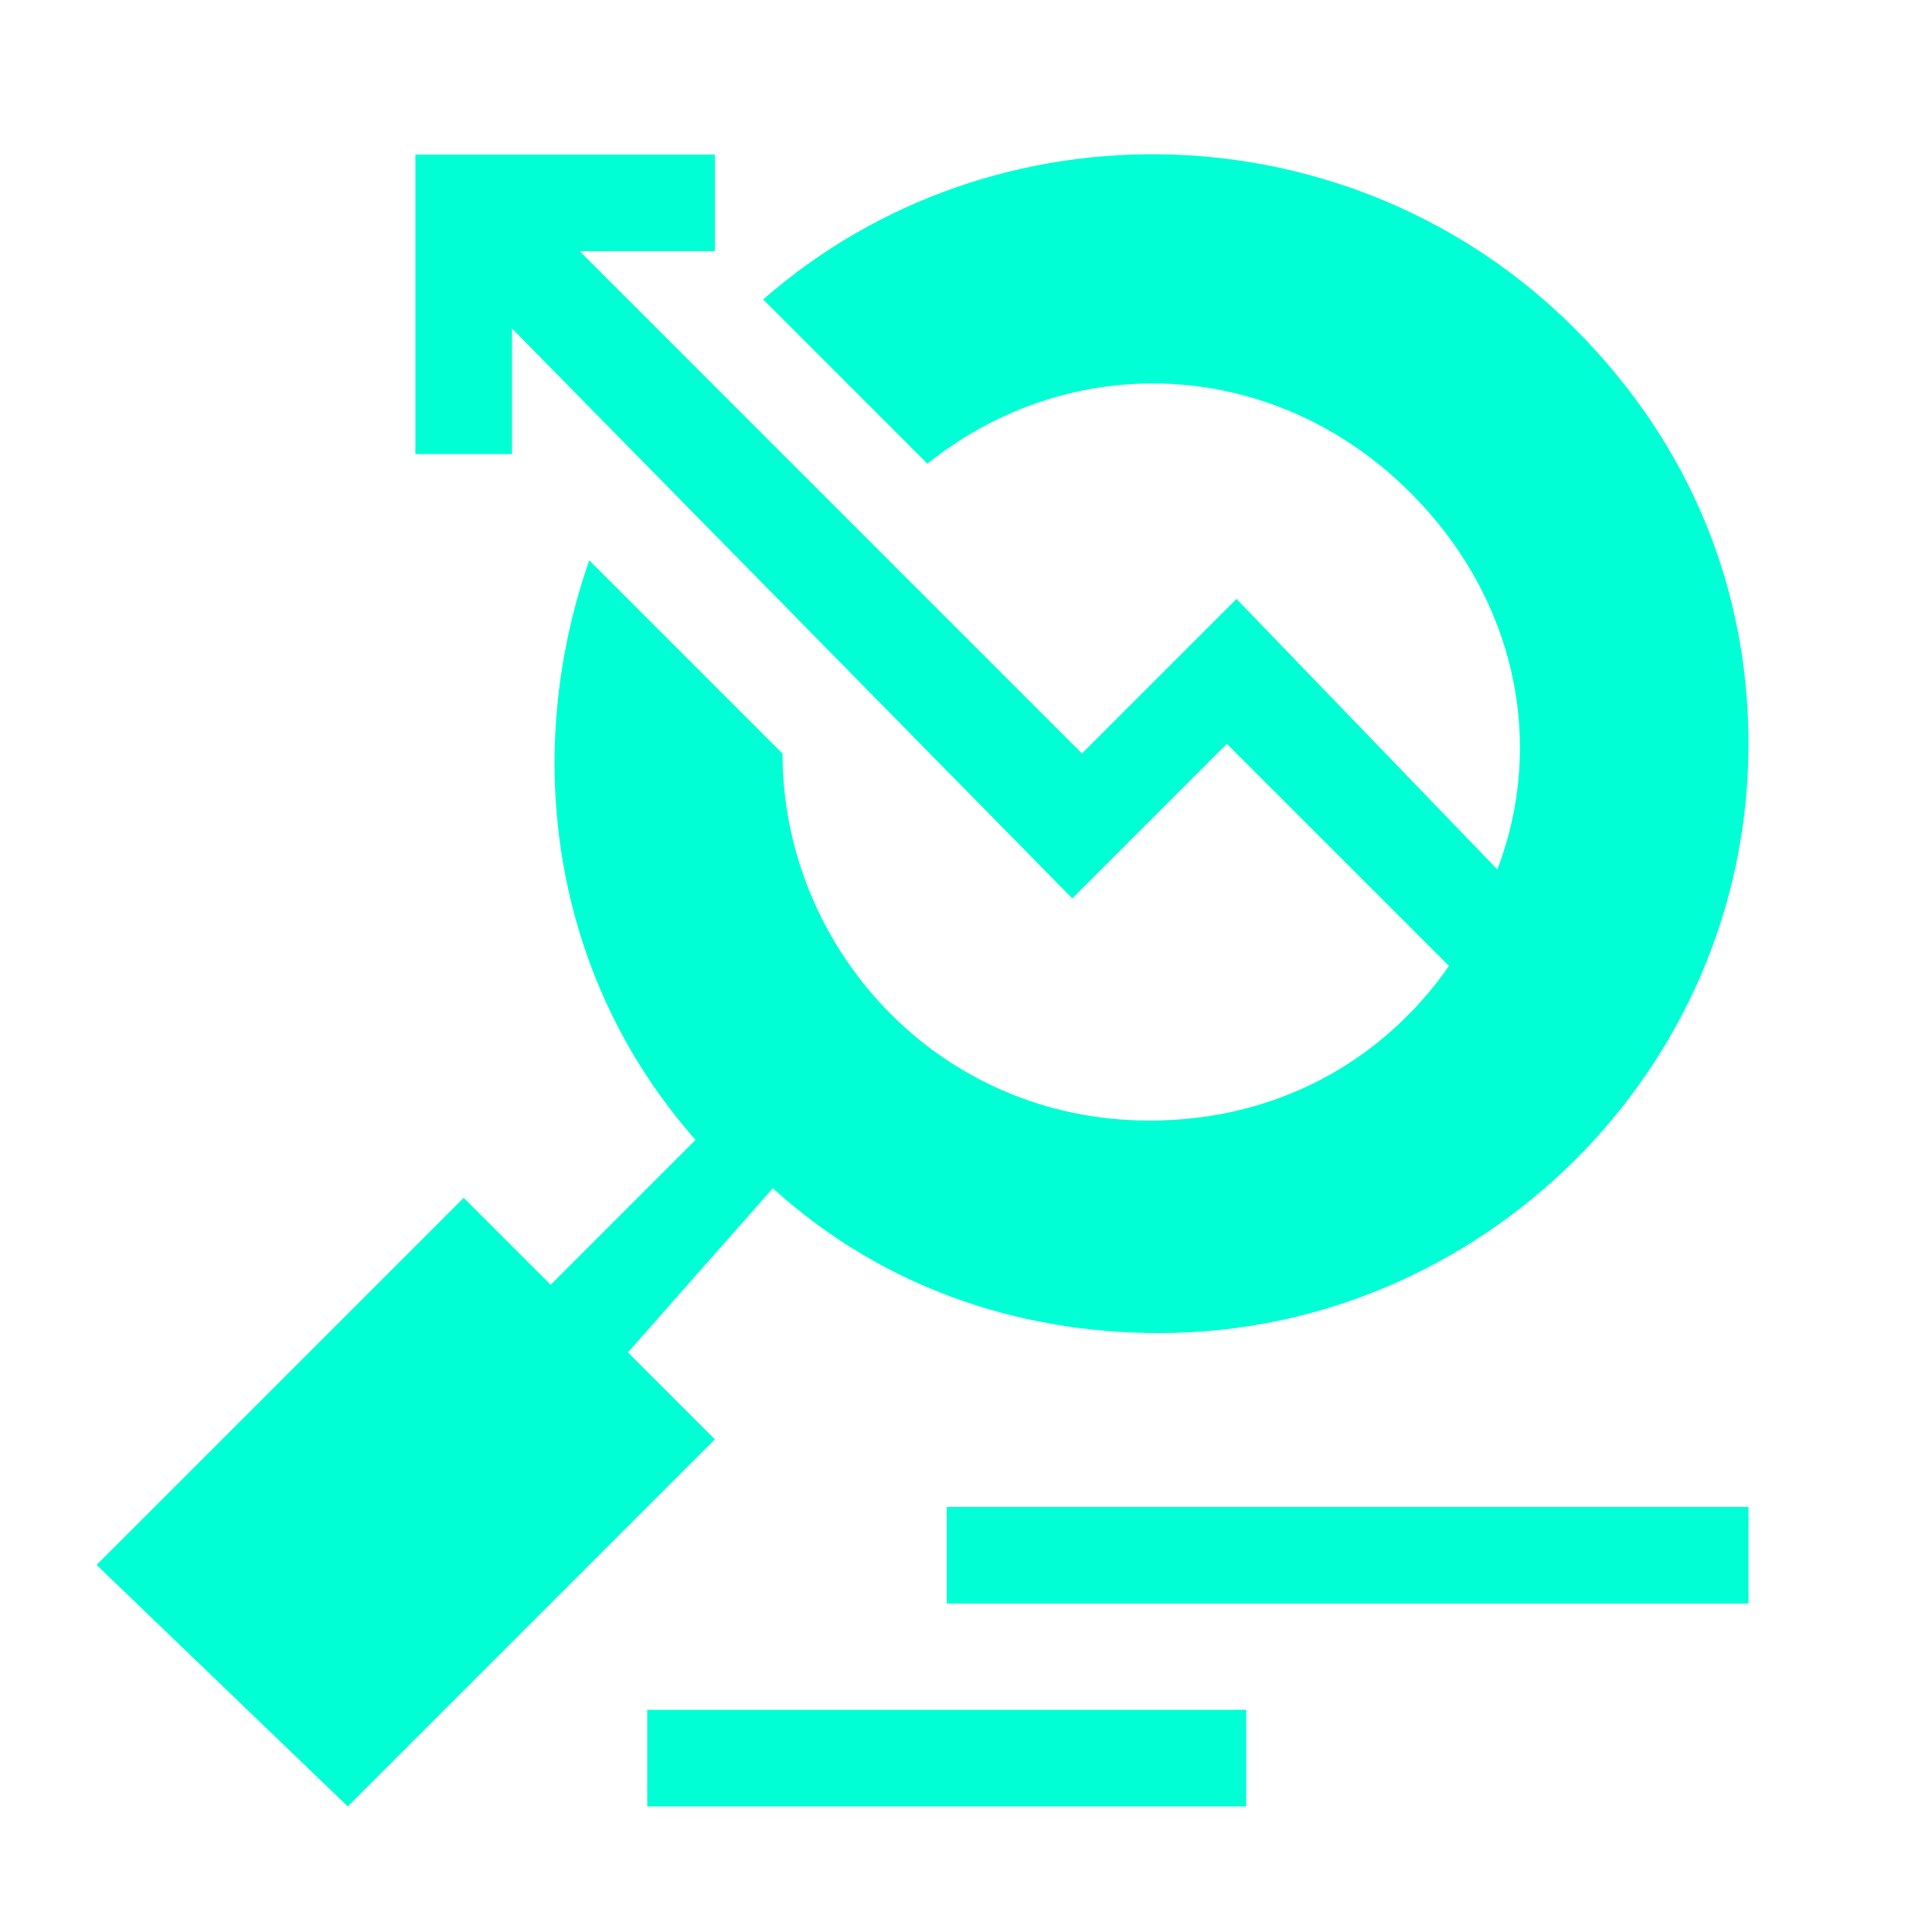 <?xml version="1.0" encoding="utf-8"?>
<!-- Generator: Adobe Illustrator 22.0.1, SVG Export Plug-In . SVG Version: 6.00 Build 0)  -->
<svg version="1.1" id="Layer_1" xmlns="http://www.w3.org/2000/svg" xmlns:xlink="http://www.w3.org/1999/xlink" x="0px" y="0px"
	 viewBox="0 0 20 20" style="enable-background:new 0 0 20 20;" xml:space="preserve">
<style type="text/css">
	.st0{fill:#00FFD4;}
</style>
<g>
	<path class="st0" d="M4.8,12.4l0.9,0.9l1.5-1.5c-1.5-1.7-1.8-4-1.1-6l2,2c0,2,1.6,3.8,3.8,3.8c1.3,0,2.4-0.6,3.1-1.6l-2.3-2.3
		l-1.6,1.6L5.3,3.4v1.3h-1V1.6h3.1v1H6l5.2,5.2l1.6-1.6L15.5,9c0.5-1.3,0.2-2.8-0.9-3.9c-1.4-1.4-3.5-1.5-5-0.3L7.9,3.1
		c2.4-2.1,6.1-2,8.4,0.3c1.2,1.2,1.8,2.7,1.8,4.3c0,3.4-2.8,6.1-6.1,6.1c-1.5,0-2.9-0.5-4-1.5L6.5,14l0.9,0.9l-3.8,3.8L1,16.2
		L4.8,12.4z"/>
	<path class="st0" d="M9.8,15.6h8.3v1H9.8V15.6z"/>
	<path class="st0" d="M6.7,17.7h6.2v1H6.7V17.7z"/>
</g>
</svg>
